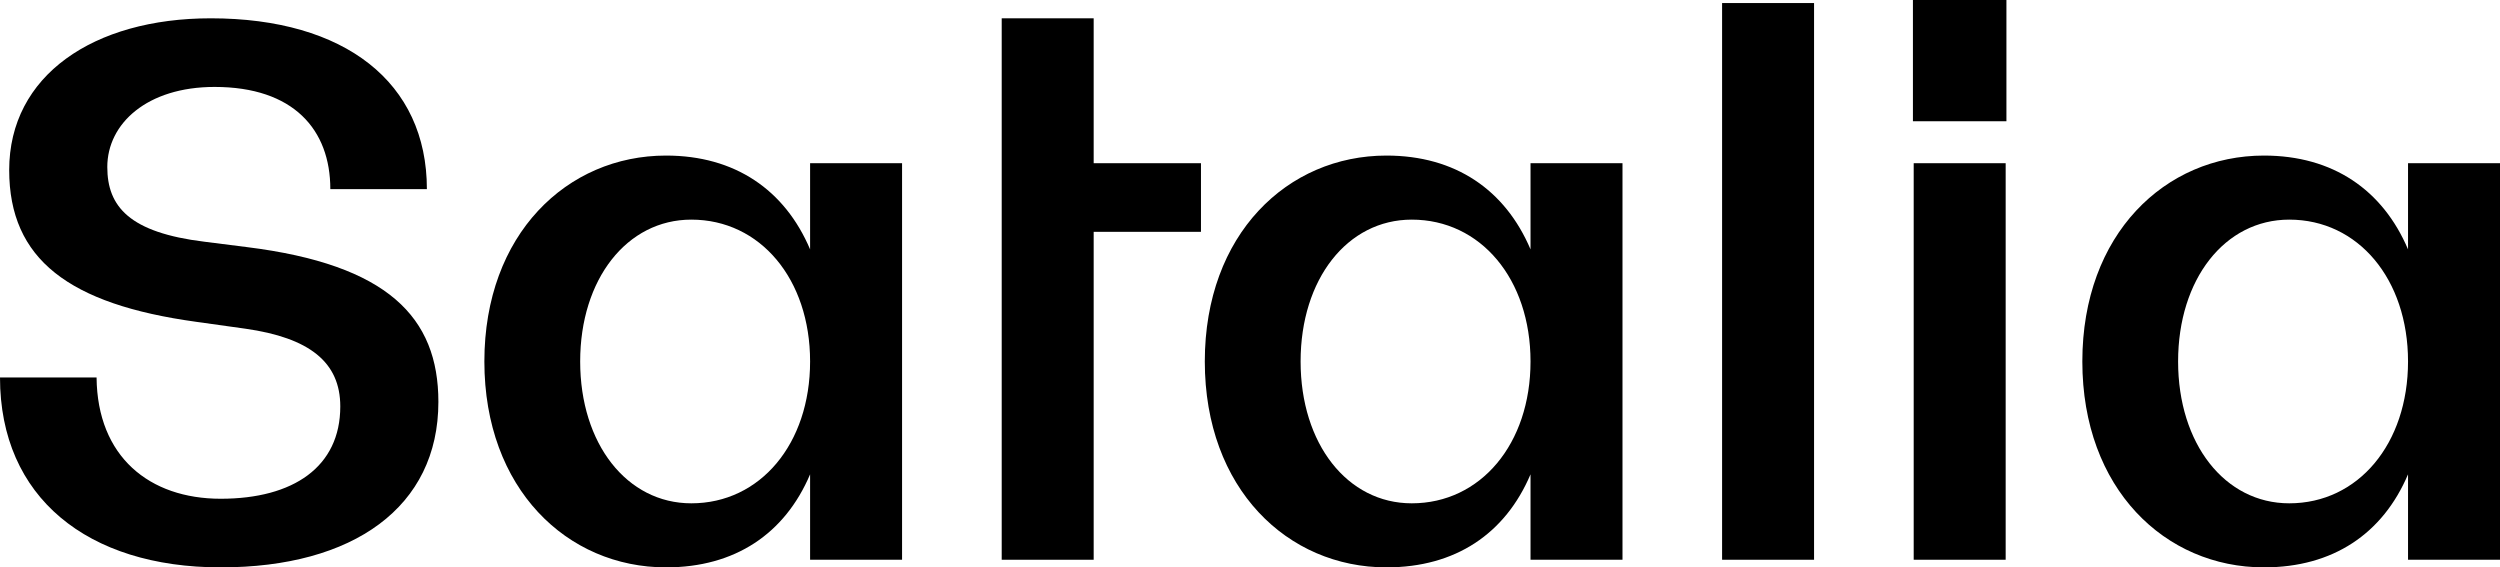 <svg width="282" height="64" viewBox="0 0 282 64" fill="none" xmlns="http://www.w3.org/2000/svg">
<path d="M226.325 0V13.677H215.778V0H226.325ZM226.239 18.409V63.139H215.865V18.41H226.239V18.409Z" fill="black"/>
<path fill-rule="evenodd" clip-rule="evenodd" d="M183.017 18.409V63.139H172.643V53.505C169.79 60.215 164.171 64 156.39 64C145.238 64 135.902 55.14 135.902 40.774C135.902 26.409 145.238 17.548 156.39 17.548C164.171 17.548 169.79 21.419 172.643 28.129V18.409H183.017V18.409ZM172.643 40.774C172.643 31.484 167.024 24.774 159.243 24.774C151.981 24.774 146.708 31.484 146.708 40.774C146.708 50.064 151.981 56.774 159.243 56.774C167.024 56.774 172.643 50.064 172.643 40.774Z" fill="black"/>
<path d="M204.626 63.14V0.344H194.252V63.14H204.626Z" fill="black"/>
<path fill-rule="evenodd" clip-rule="evenodd" d="M282 63.14H271.626V53.505C268.773 60.215 263.154 64 255.373 64C244.221 64 234.888 55.14 234.888 40.774C234.888 26.409 244.221 17.548 255.373 17.548C263.154 17.548 268.773 21.419 271.626 28.129V18.409H282V63.139V63.14ZM271.626 40.774C271.626 31.484 266.006 24.774 258.226 24.774C250.964 24.774 245.69 31.484 245.69 40.774C245.69 50.064 250.964 56.774 258.226 56.774C266.006 56.774 271.626 50.064 271.626 40.774Z" fill="black"/>
<path d="M123.366 26.15H135.469V18.41H123.366V2.065H112.992V63.14H123.366V26.15Z" fill="black"/>
<path fill-rule="evenodd" clip-rule="evenodd" d="M101.753 18.409V63.139H91.379V53.505C88.526 60.215 82.907 64 75.126 64C63.974 64 54.637 55.14 54.637 40.774C54.637 26.409 63.974 17.548 75.127 17.548C82.907 17.548 88.527 21.419 91.379 28.129V18.409H101.753V18.409ZM91.379 40.774C91.379 31.484 85.759 24.774 77.979 24.774C70.717 24.774 65.444 31.484 65.444 40.774C65.444 50.064 70.717 56.774 77.979 56.774C85.759 56.774 91.379 50.064 91.379 40.774Z" fill="black"/>
<path d="M10.893 42.58H0C0 56.087 9.855 64 24.898 64C39.854 64 49.45 57.204 49.45 45.333C49.45 35.785 43.744 29.85 27.837 27.871L23.082 27.269C14.61 26.237 12.103 23.312 12.103 18.839C12.103 13.936 16.599 9.806 24.206 9.806C33.111 9.806 37.261 14.624 37.261 21.333H48.153C48.153 9.29 38.903 2.065 23.774 2.065C10.547 2.065 1.037 8.516 1.037 19.183C1.037 29.247 7.781 34.323 22.132 36.301L27.664 37.075C34.926 38.107 38.384 40.86 38.384 45.849C38.384 52.645 33.111 56.259 24.898 56.259C16.858 56.259 10.979 51.527 10.893 42.581V42.58Z" fill="black"/>
</svg>
